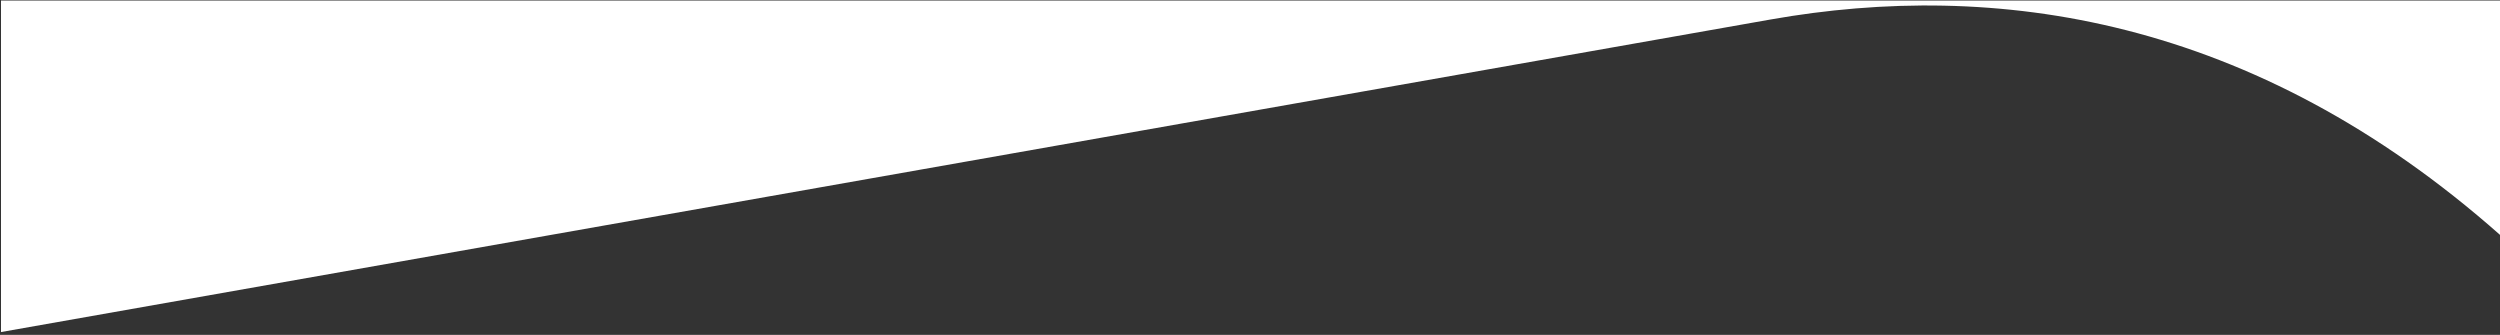 <?xml version="1.0" encoding="utf-8"?>
<!-- Generator: Adobe Illustrator 21.0.2, SVG Export Plug-In . SVG Version: 6.00 Build 0)  -->
<svg version="1.1" id="Calque_1" xmlns="http://www.w3.org/2000/svg" xmlns:xlink="http://www.w3.org/1999/xlink" x="0px" y="0px"
	 viewBox="0 0 1501.3 201.1" style="enable-background:new 0 0 1501.3 201.1;" xml:space="preserve" fill="#ffffff">
<rect x="0" y="0" width="1501.3" height="201.1" fill="#333333" stroke="none"/>
<g>
	<path d="M0.6,0.3v199.1L1063.3,11.7c134.1-23.7,289.4-2.3,438.4,129.7V0.3H0.6z"/>
</g>
</svg>

